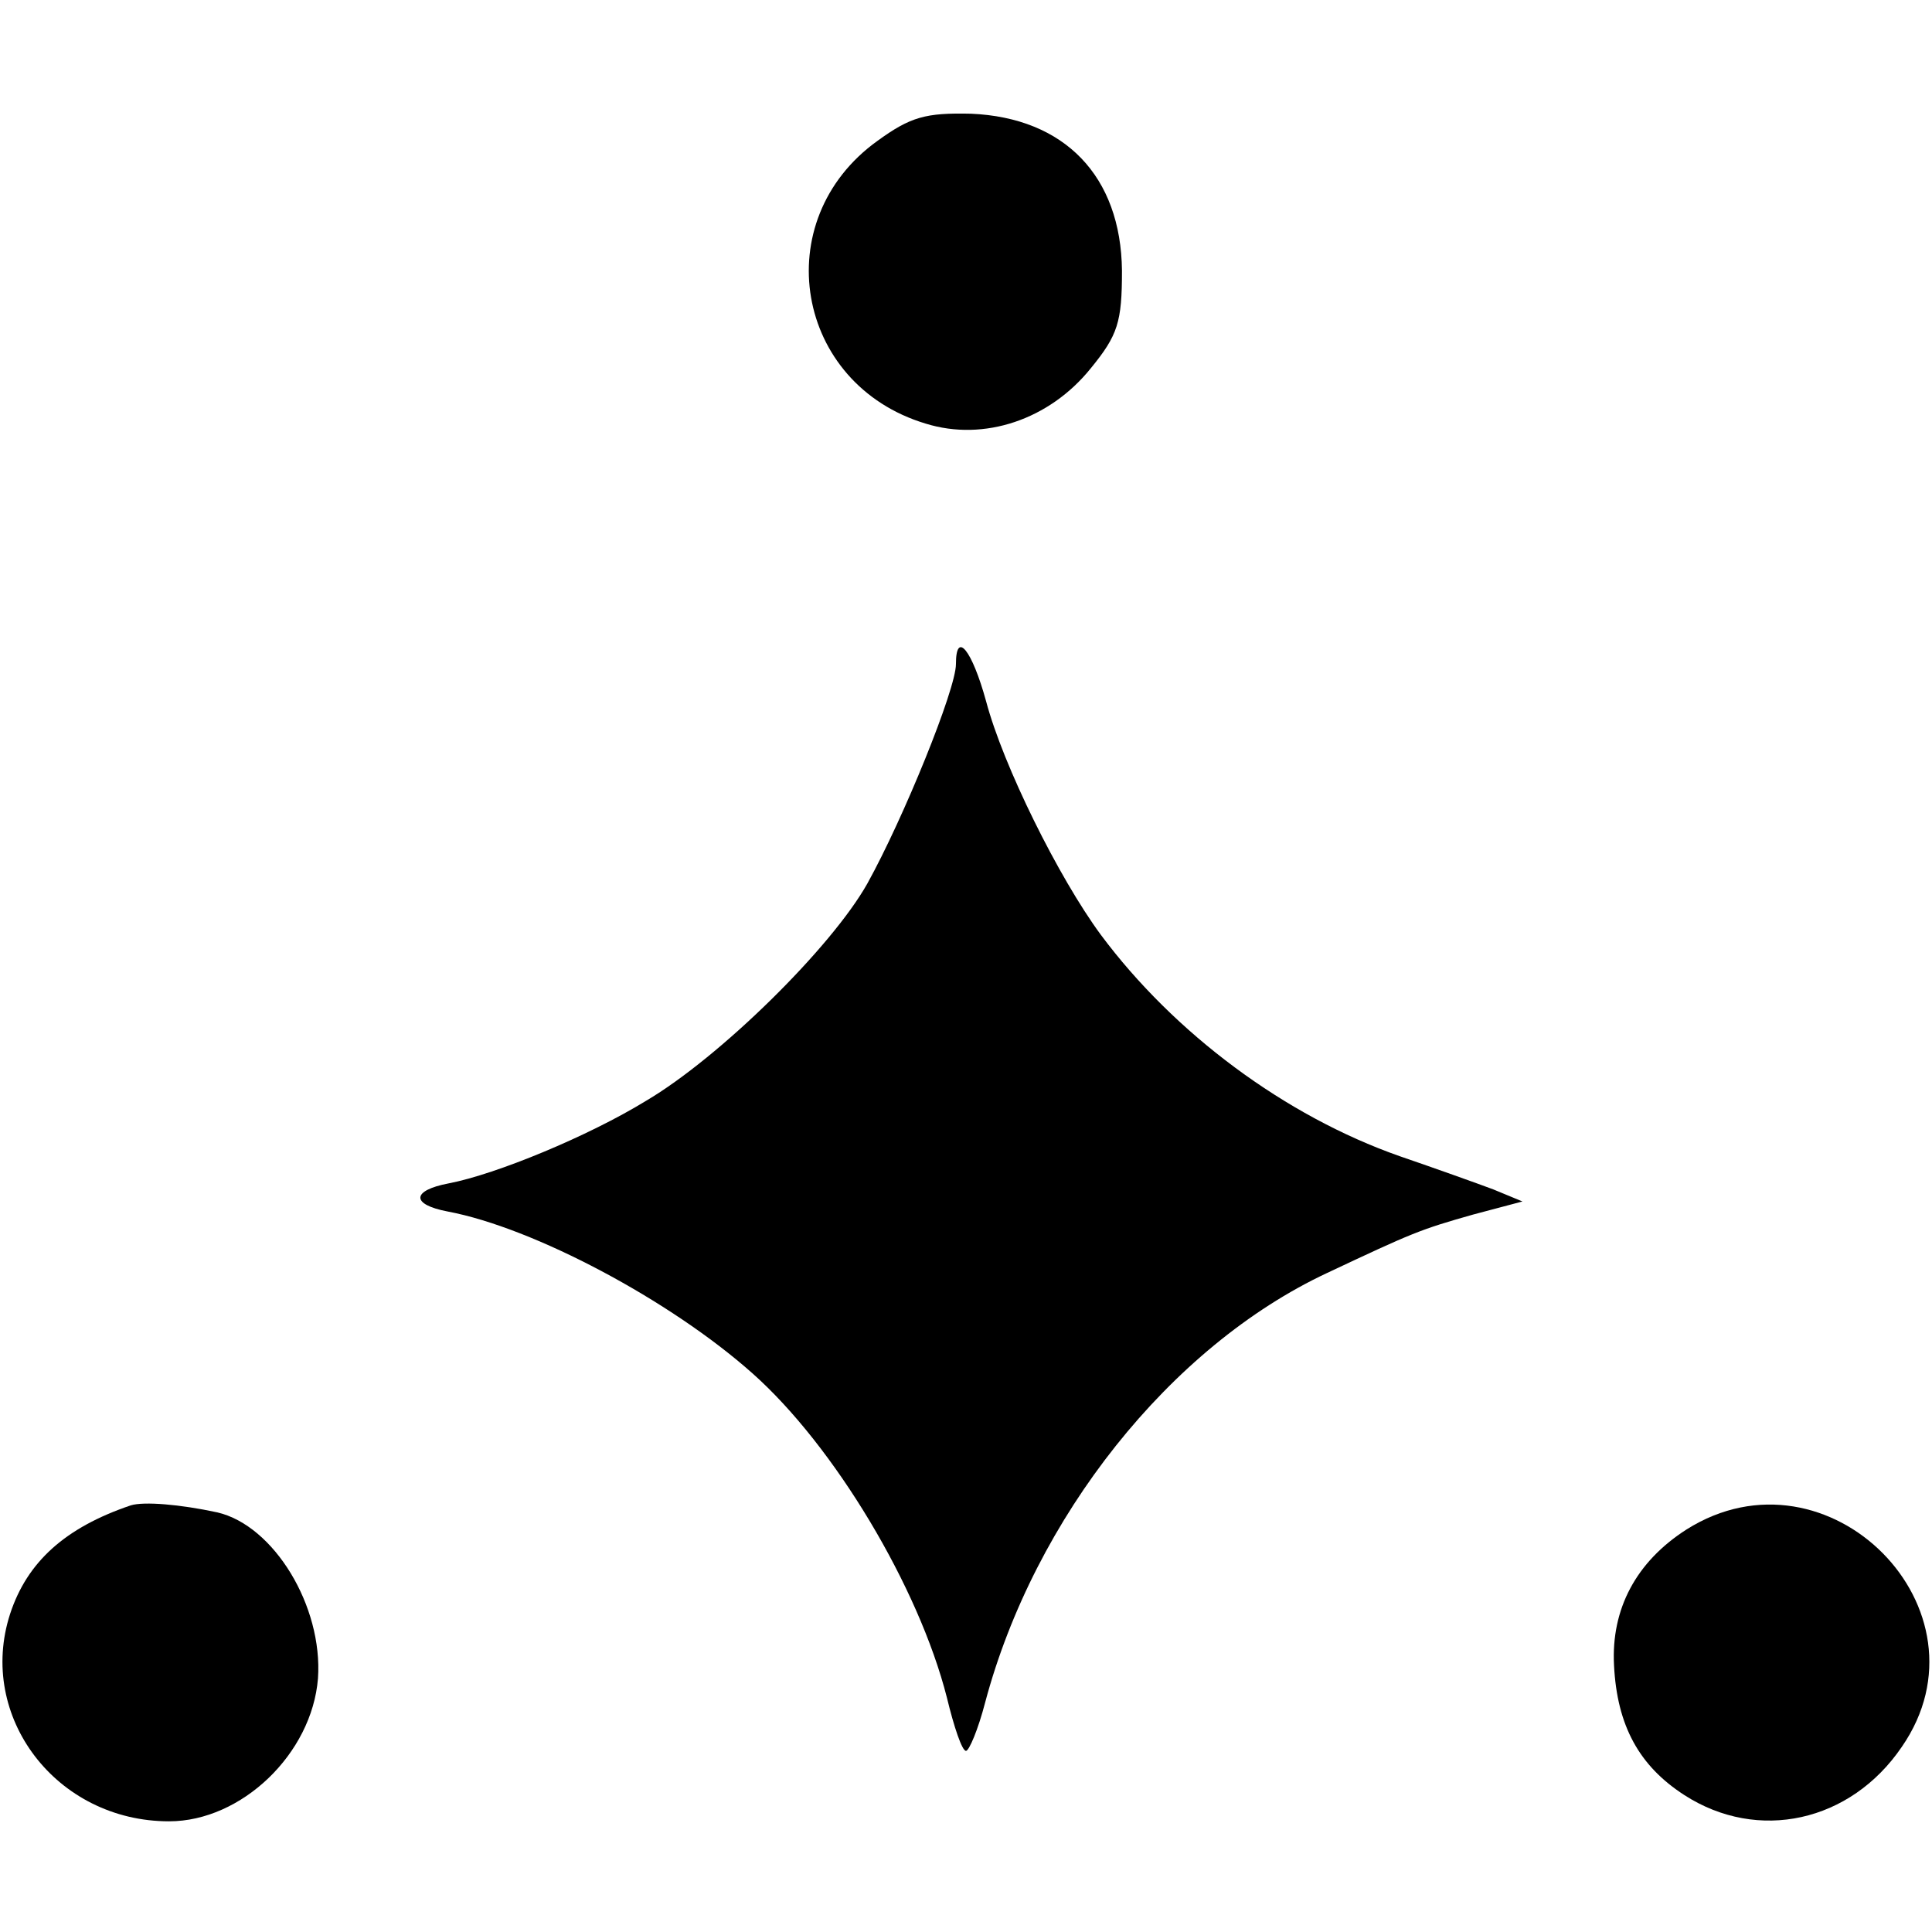 <?xml version="1.0" standalone="no"?>
<!DOCTYPE svg PUBLIC "-//W3C//DTD SVG 20010904//EN"
 "http://www.w3.org/TR/2001/REC-SVG-20010904/DTD/svg10.dtd">
<svg version="1.0" xmlns="http://www.w3.org/2000/svg"
 width="192pt" height="192pt" viewBox="0 0 192 192"
 preserveAspectRatio="xMidYMid meet">
<g transform="translate(0,192) scale(0.1,-0.1)"
fill="#000000" stroke="none">
<path d="M872 1780 c-110 -79 -82 -242 48 -281 58 -18 123 4 164 55 27 33 31
46 31 97 -1 94 -57 152 -150 156 -45 1 -60 -3 -93 -27z"/>
<path d="M950 1260 c0 -25 -52 -153 -88 -218 -36 -64 -147 -173 -220 -216 -57
-35 -149 -73 -196 -82 -37 -7 -38 -21 -1 -28 85 -16 221 -88 303 -161 81 -72
165 -212 193 -322 7 -29 15 -53 19 -53 3 0 12 21 19 48 49 184 184 354 340
427 85 40 92 43 145 58 l49 13 -29 12 c-16 6 -58 21 -93 33 -114 40 -224 122
-297 220 -42 57 -97 168 -114 232 -14 51 -30 71 -30 37z"/>
<path d="M130 424 c-65 -22 -103 -56 -120 -108 -33 -102 46 -206 158 -206 72
0 142 67 148 142 5 72 -44 152 -100 165 -37 8 -73 11 -86 7z"/>
<path d="M1676 400 c-50 -32 -75 -79 -72 -135 3 -60 25 -100 70 -129 73 -47
165 -27 216 48 94 136 -73 305 -214 216z"/>
</g>
</svg>
